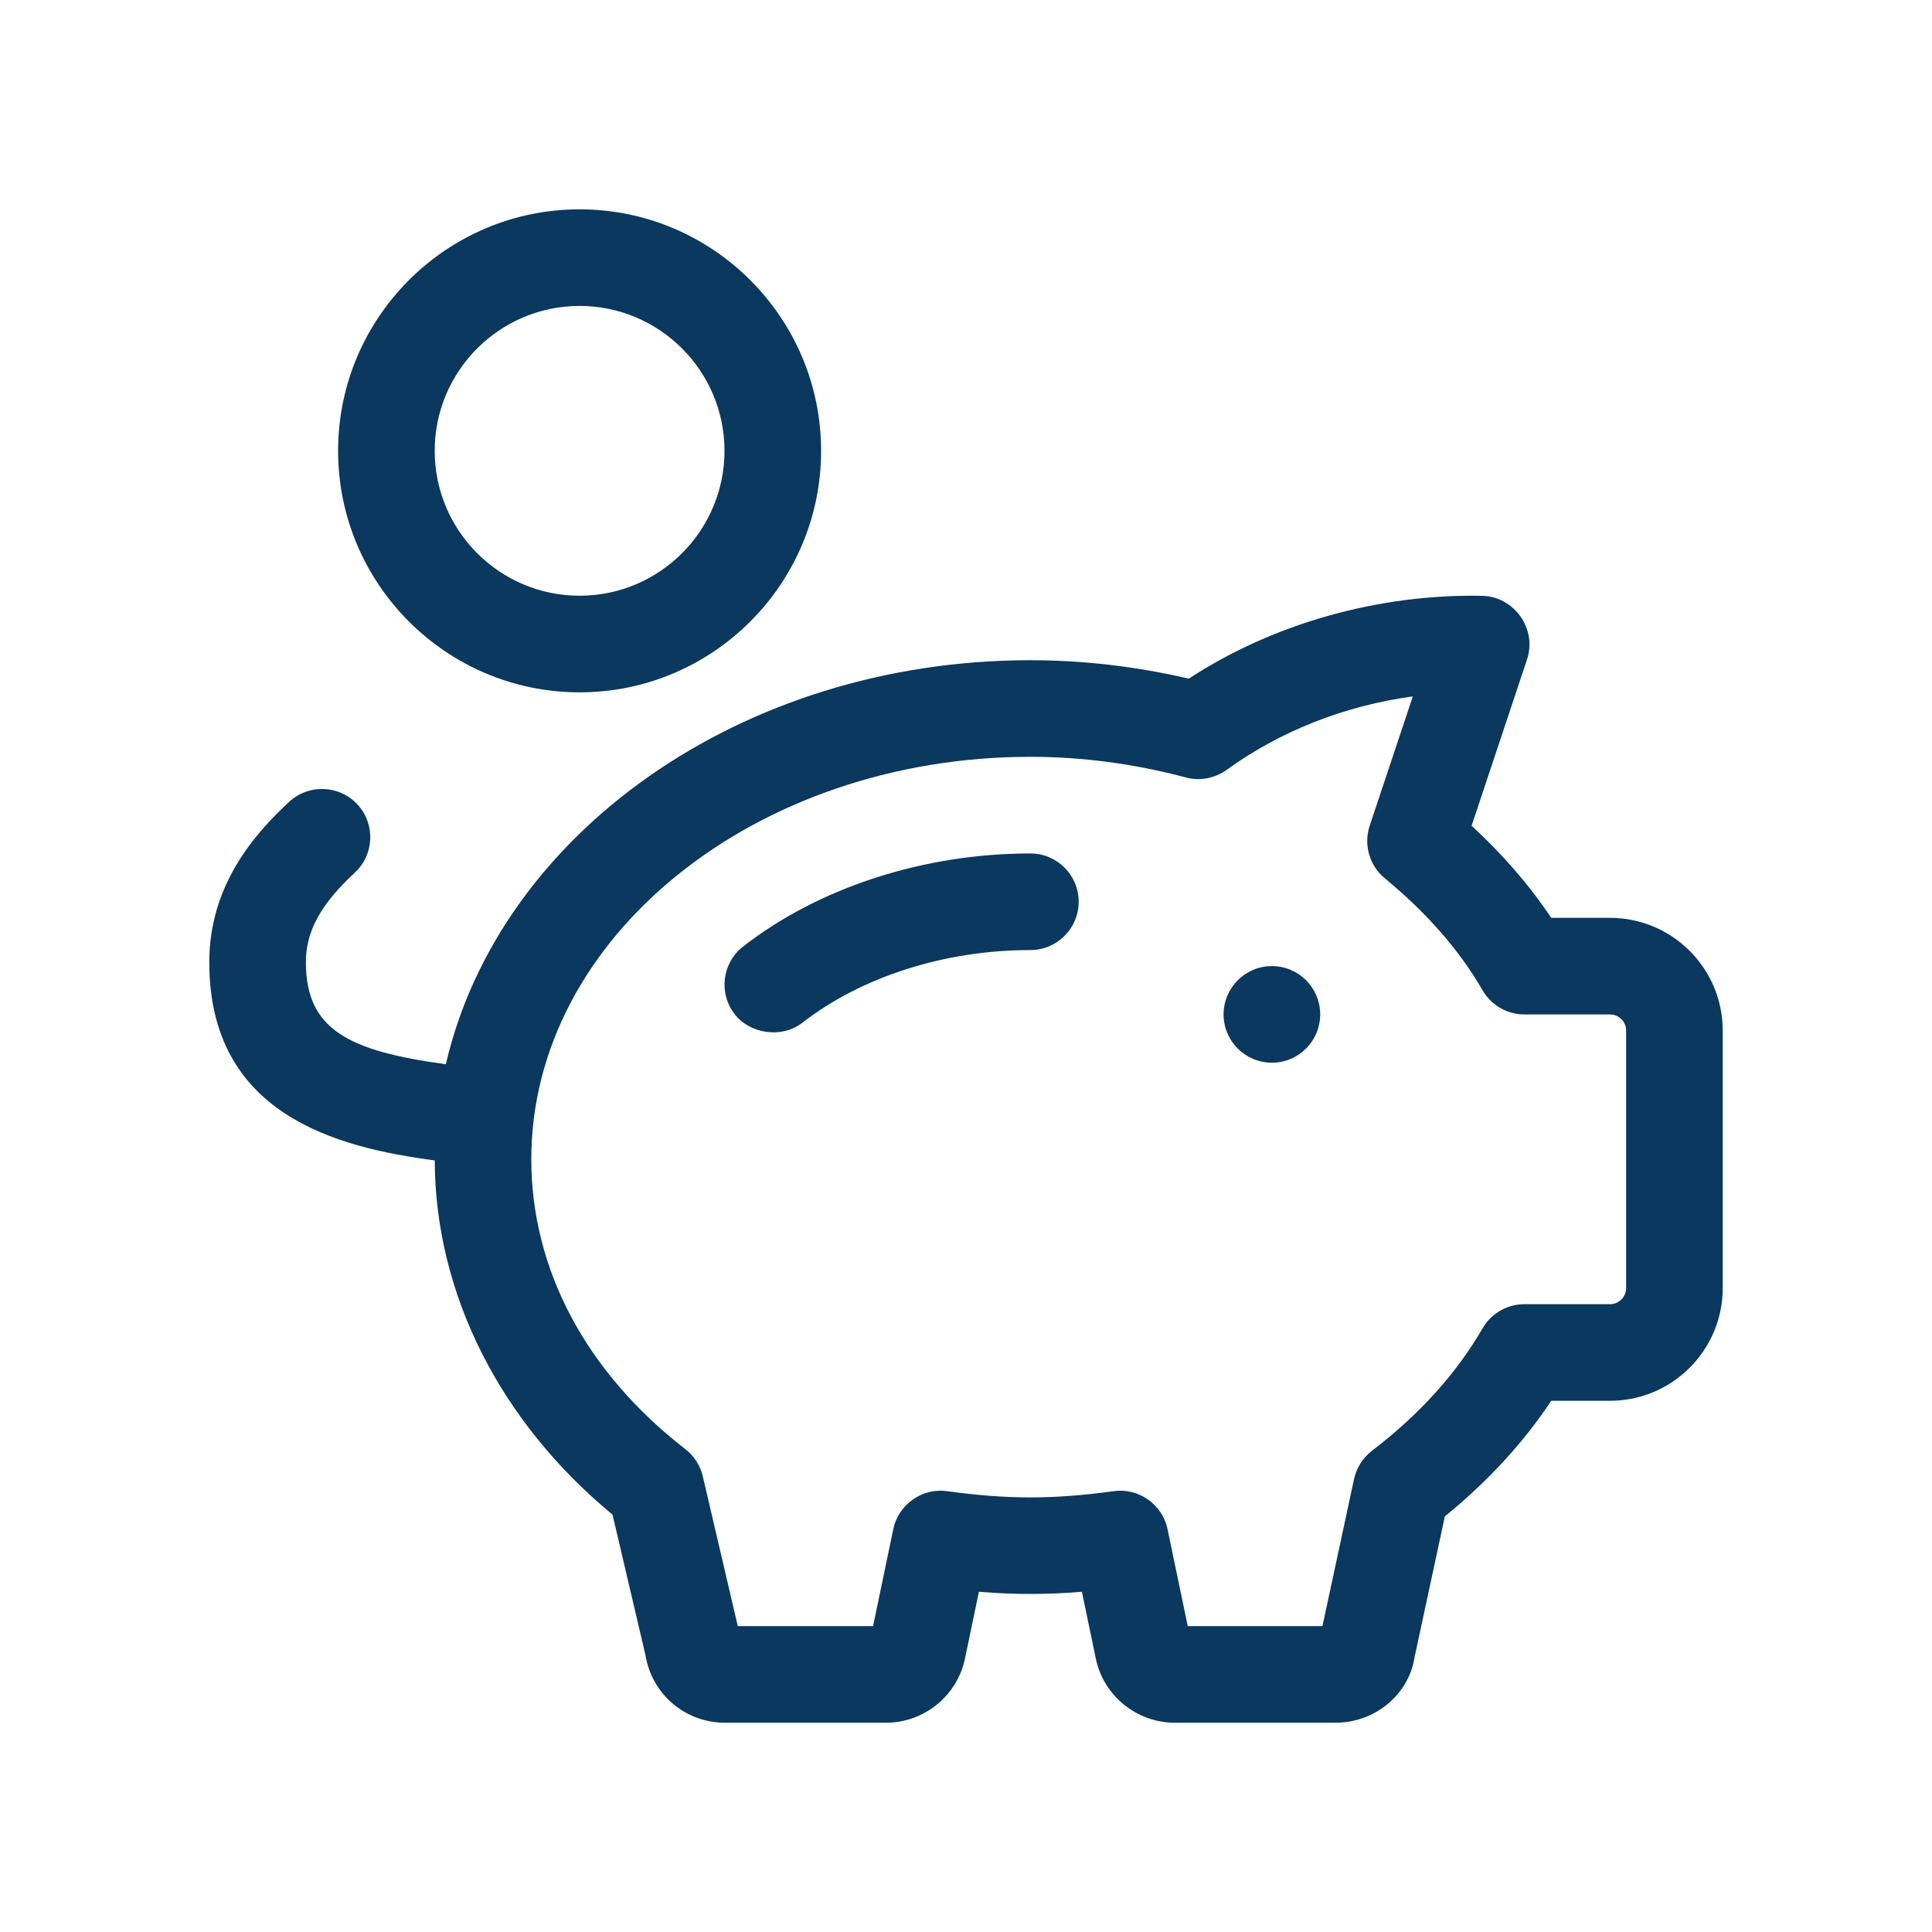 <svg width="40" height="40" viewBox="0 0 40 40" fill="none" xmlns="http://www.w3.org/2000/svg">
<path d="M26.333 22.002C26.886 22.002 27.333 21.554 27.333 21.002C27.333 20.45 26.886 20.002 26.333 20.002C25.781 20.002 25.333 20.45 25.333 21.002C25.333 21.554 25.781 22.002 26.333 22.002Z" fill="#0A385E"/>
<path d="M33.333 19.003H32.116C31.669 18.332 31.117 17.694 30.468 17.096C30.468 17.096 31.613 13.66 31.616 13.652C31.827 13.02 31.349 12.348 30.685 12.336C28.557 12.294 26.367 12.902 24.613 14.051C23.527 13.798 22.427 13.669 21.333 13.669C15.336 13.669 10.331 17.276 9.231 22.034C7.201 21.759 6.333 21.308 6.333 19.921C6.333 19.281 6.637 18.726 7.346 18.067C7.751 17.692 7.775 17.059 7.4 16.654C7.025 16.25 6.389 16.227 5.987 16.601C5.277 17.259 4.333 18.32 4.333 19.921C4.333 23.065 6.946 23.756 9.001 24.025C9.009 26.775 10.344 29.428 12.682 31.359L13.365 34.274C13.499 35.081 14.19 35.667 15.009 35.667H18.346C19.13 35.667 19.818 35.11 19.979 34.339L20.267 32.956C21.001 33.016 21.665 33.016 22.4 32.956L22.688 34.342C22.849 35.11 23.537 35.667 24.32 35.667H27.65C28.479 35.667 29.172 35.072 29.287 34.312L29.914 31.395C30.801 30.674 31.539 29.872 32.117 29.002H33.333C34.62 29.002 35.667 27.955 35.667 26.669V21.335C35.667 20.049 34.62 19.003 33.333 19.003ZM33.667 26.669C33.667 26.852 33.517 27.002 33.333 27.002H31.561C31.204 27.002 30.874 27.192 30.695 27.502C30.156 28.434 29.386 29.287 28.404 30.038C28.215 30.183 28.085 30.39 28.034 30.622L27.38 33.667H24.591L24.173 31.661C24.066 31.145 23.572 30.8 23.059 30.873C21.809 31.045 20.858 31.045 19.608 30.873C19.098 30.8 18.6 31.145 18.494 31.661L18.076 33.667H15.275L14.551 30.566C14.499 30.343 14.371 30.144 14.189 30.003C12.133 28.41 11 26.278 11 24.002C11 19.408 15.636 15.669 21.333 15.669C22.405 15.669 23.488 15.813 24.551 16.096C24.839 16.175 25.152 16.115 25.396 15.94C26.507 15.134 27.841 14.611 29.251 14.418L28.358 17.096C28.228 17.489 28.352 17.922 28.672 18.185C29.539 18.899 30.22 19.678 30.695 20.503C30.874 20.812 31.204 21.003 31.561 21.003H33.333C33.517 21.003 33.667 21.152 33.667 21.335V26.669Z" fill="#0A385E"/>
<path d="M21.333 17.67C19.128 17.67 16.96 18.372 15.387 19.595C14.951 19.934 14.871 20.562 15.211 20.998C15.527 21.405 16.184 21.508 16.613 21.174C17.844 20.218 19.564 19.67 21.333 19.67C21.885 19.67 22.333 19.222 22.333 18.67C22.333 18.118 21.885 17.67 21.333 17.67Z" fill="#0A385E"/>
<path d="M12 14.334C14.757 14.334 17 12.091 17 9.334C17 6.577 14.757 4.334 12 4.334C9.243 4.334 7 6.577 7 9.334C7 12.091 9.243 14.334 12 14.334ZM12 6.334C13.654 6.334 15 7.68 15 9.334C15 10.988 13.654 12.334 12 12.334C10.346 12.334 9 10.988 9 9.334C9 7.68 10.346 6.334 12 6.334Z" fill="#0A385E"/>
</svg>
